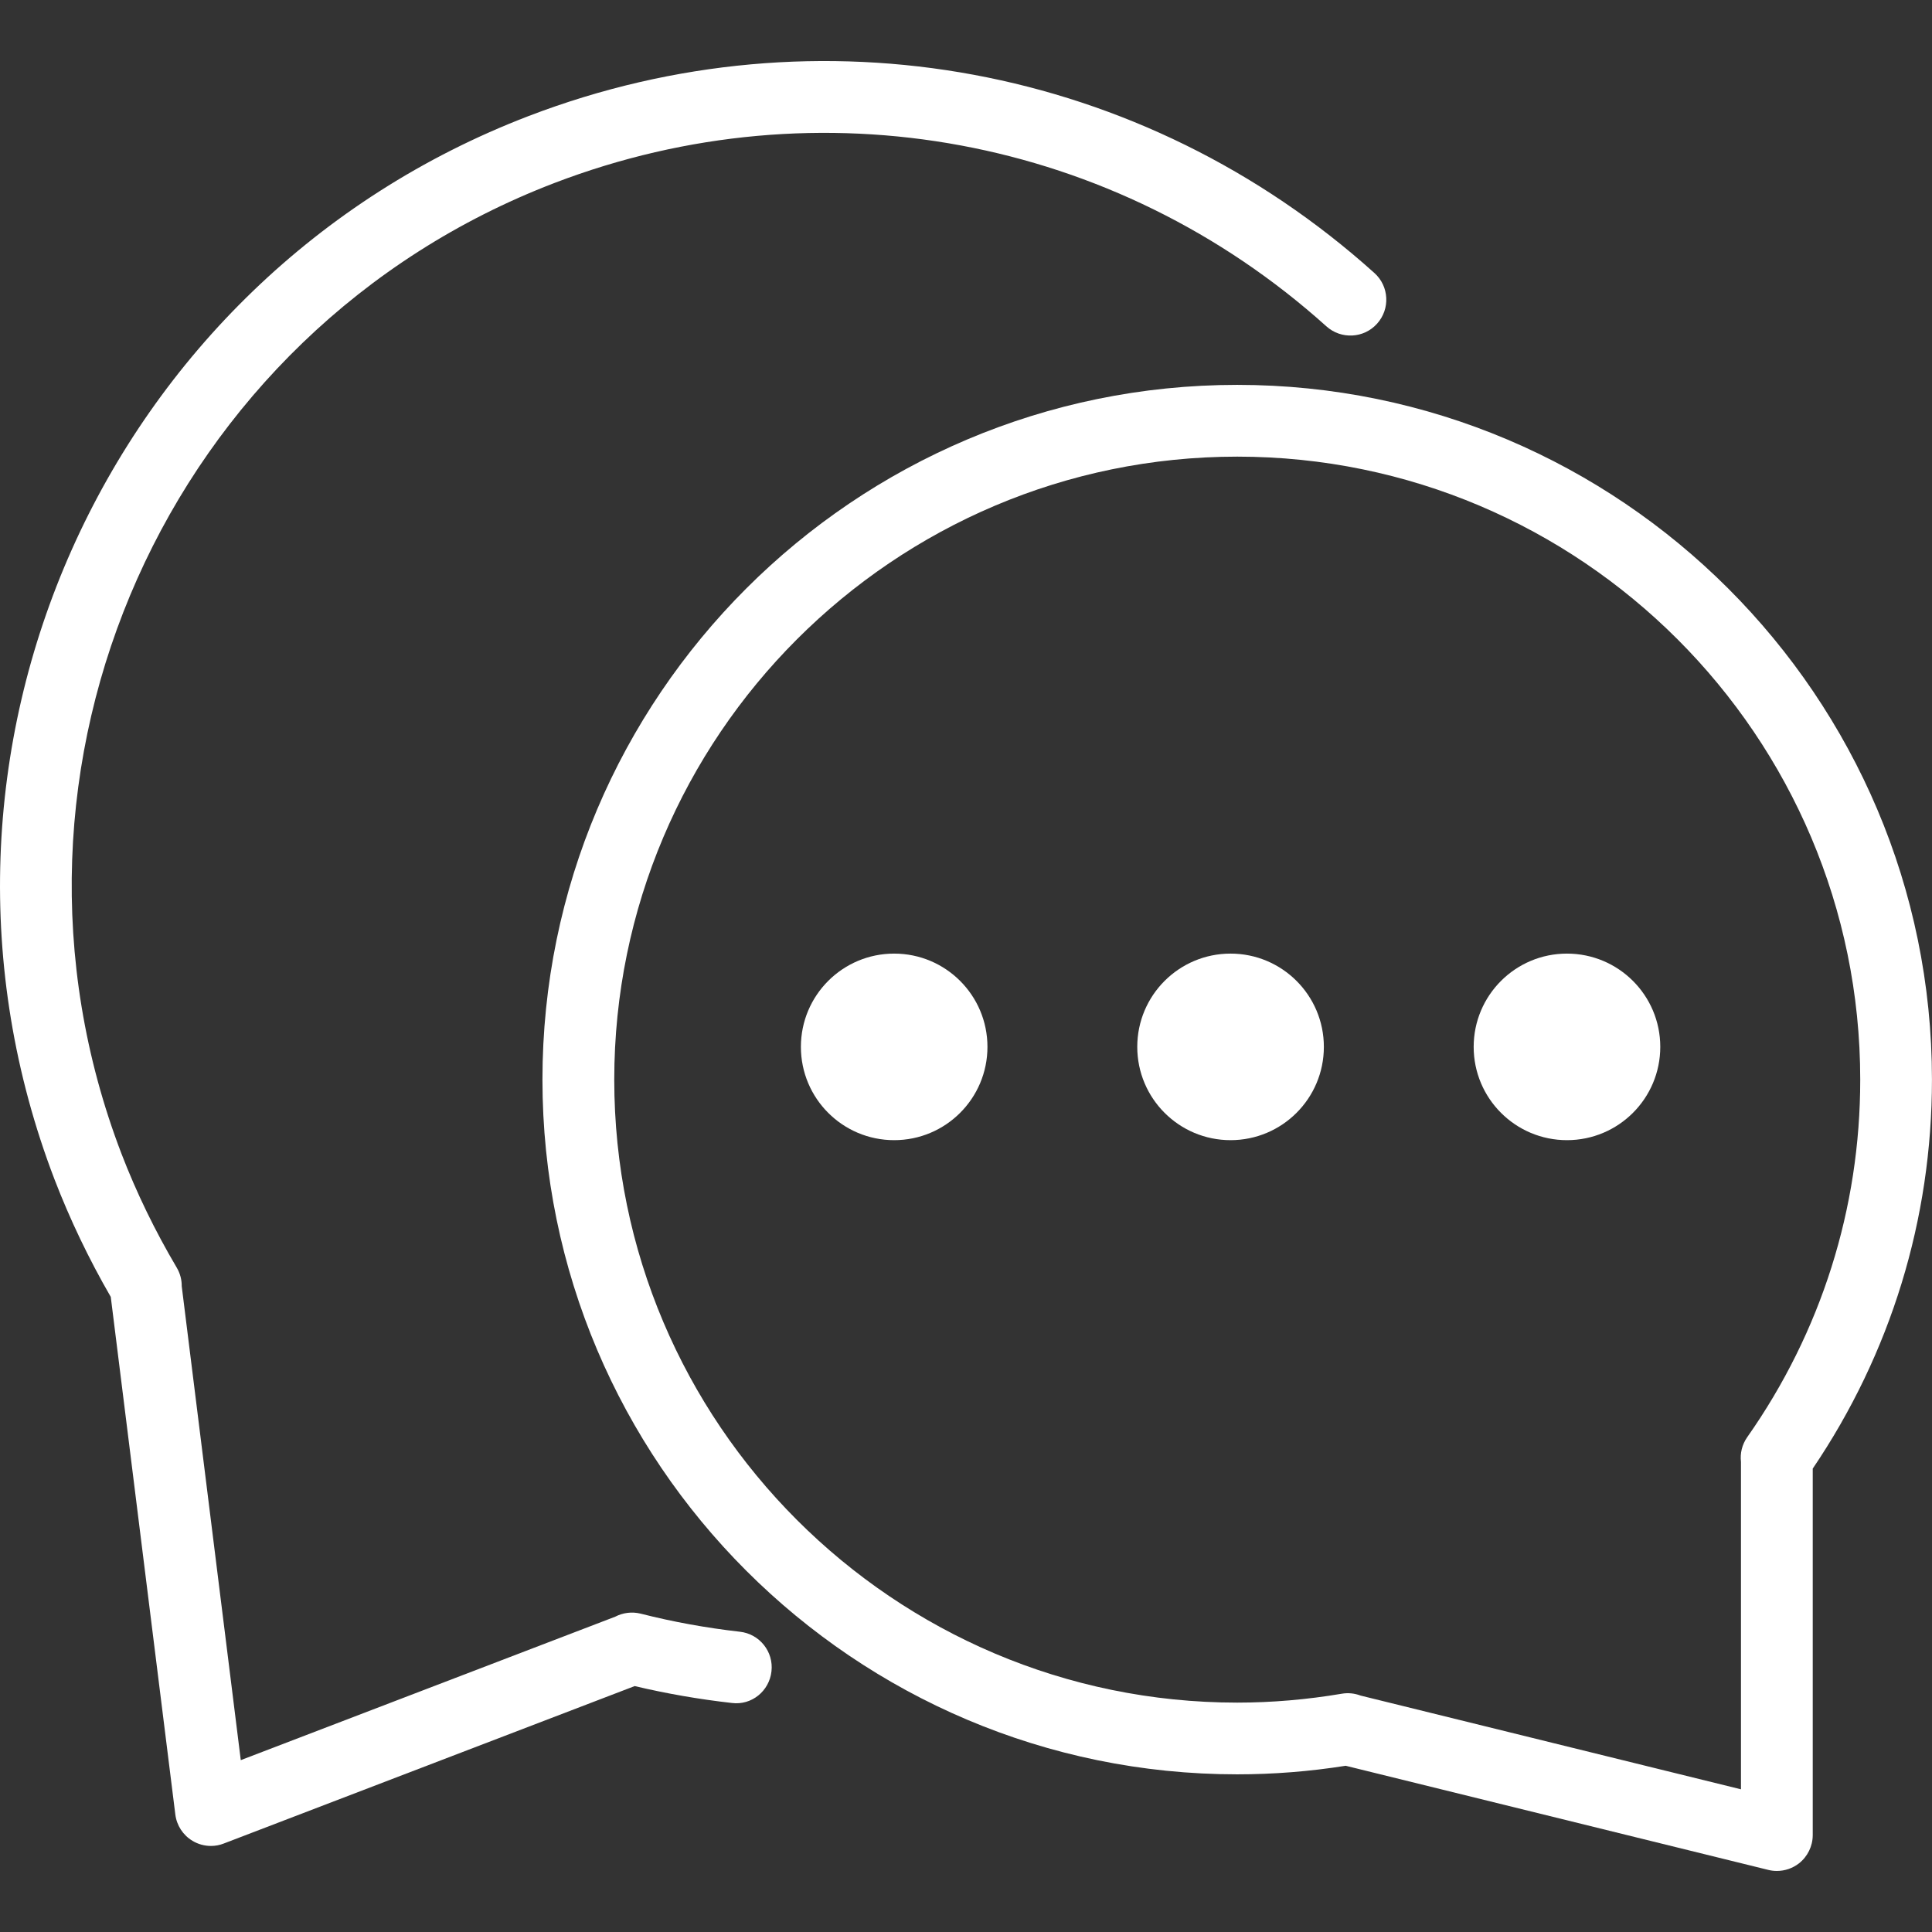 <svg width="48" height="48" viewBox="0 0 48 48" fill="none" xmlns="http://www.w3.org/2000/svg">
<rect x="0" y="0" width="48" height="48" fill="#333333" stroke="none"/>
<g clip-path="url(#clip0)">
<path d="M30.738 9.562C21.22 9.562 13.477 17.305 13.477 26.823C13.477 36.341 21.221 44.083 30.738 44.083C31.633 44.083 32.538 44.012 33.433 43.87L43.932 46.457C44.003 46.475 44.074 46.483 44.146 46.483C44.344 46.483 44.536 46.418 44.696 46.294C44.91 46.125 45.037 45.866 45.037 45.592V36.487C46.976 33.624 47.999 30.29 47.999 26.823C48 17.304 40.257 9.562 30.738 9.562ZM43.408 35.708C43.28 35.892 43.229 36.109 43.254 36.32V44.455L33.803 42.126C33.657 42.071 33.498 42.052 33.336 42.08C32.474 42.226 31.6 42.301 30.739 42.301C22.204 42.301 15.261 35.358 15.261 26.823C15.261 18.289 22.204 11.345 30.739 11.345C39.273 11.345 46.217 18.289 46.217 26.823C46.218 30.02 45.247 33.092 43.408 35.708Z" fill="white"/>
<path d="M4.356 45.081C4.39 45.353 4.547 45.594 4.781 45.734C4.921 45.819 5.081 45.862 5.241 45.862C5.348 45.862 5.456 45.843 5.559 45.802L15.769 41.89C16.56 42.078 17.37 42.218 18.182 42.31C18.676 42.373 19.112 42.013 19.167 41.525C19.223 41.035 18.871 40.594 18.382 40.54C17.549 40.445 16.718 40.295 15.914 40.09C15.697 40.037 15.473 40.068 15.283 40.167L5.982 43.73L4.515 31.956C4.517 31.798 4.476 31.638 4.391 31.494C3.852 30.582 3.389 29.629 3.018 28.664C-0.665 19.05 4.16 8.231 13.773 4.547C20.36 2.025 27.709 3.39 32.954 8.108C33.321 8.437 33.884 8.408 34.213 8.042C34.543 7.675 34.513 7.112 34.147 6.783C28.4 1.613 20.349 0.119 13.136 2.882C2.605 6.918 -2.68 18.771 1.355 29.303C1.738 30.297 2.207 31.279 2.752 32.221L4.356 45.081Z" fill="white"/>
<path d="M22.215 28.327C23.495 28.327 24.533 27.29 24.533 26.009C24.533 24.729 23.495 23.692 22.215 23.692C20.935 23.692 19.898 24.729 19.898 26.009C19.898 27.29 20.935 28.327 22.215 28.327Z" fill="white"/>
<path d="M30.573 28.327C31.853 28.327 32.891 27.29 32.891 26.009C32.891 24.729 31.853 23.692 30.573 23.692C29.293 23.692 28.255 24.729 28.255 26.009C28.255 27.29 29.293 28.327 30.573 28.327Z" fill="white"/>
<path d="M38.931 28.327C40.211 28.327 41.249 27.29 41.249 26.009C41.249 24.729 40.211 23.692 38.931 23.692C37.651 23.692 36.613 24.729 36.613 26.009C36.613 27.29 37.651 28.327 38.931 28.327Z" fill="white"/>
</g>
<defs>
<clipPath id="clip0">
<rect width="48" height="48" fill="white"/>
</clipPath>
</defs>
</svg>
